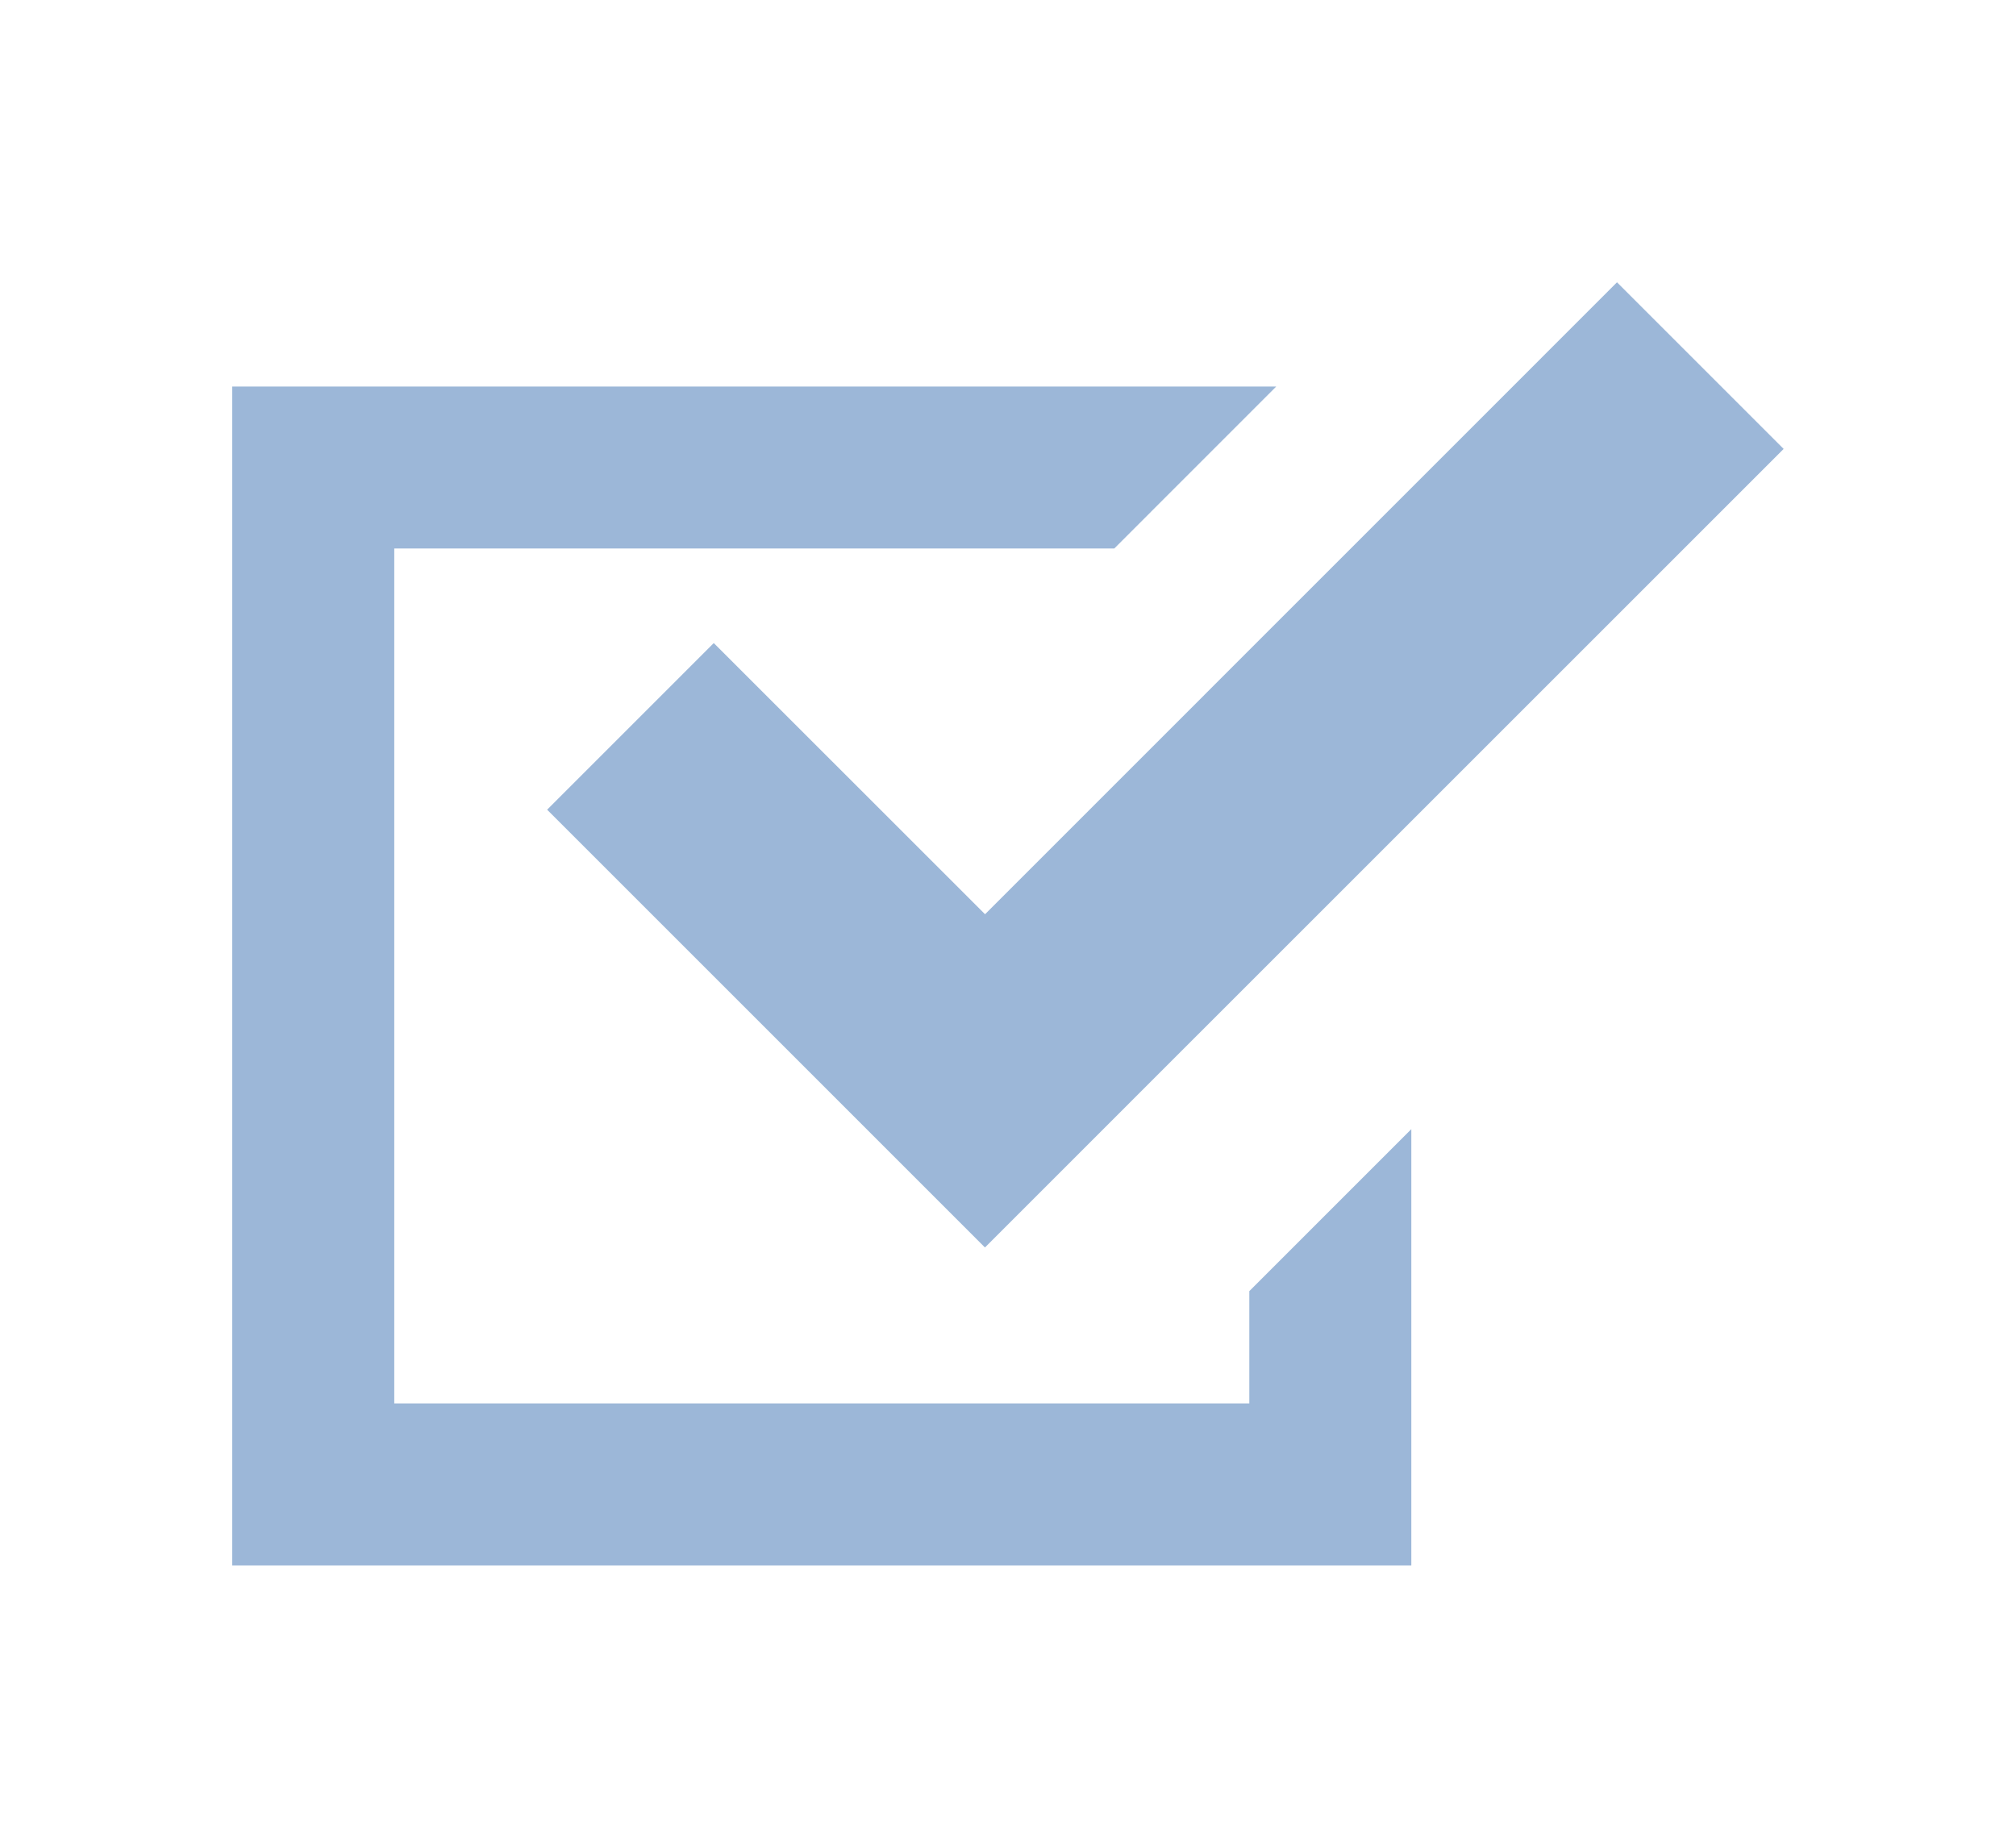 <svg xmlns="http://www.w3.org/2000/svg" width="84" height="77" viewBox="0 0 84 77">
  <defs>
    <style>
      .cls-1 {
        fill: none;
      }

      .cls-2 {
        fill: rgba(20,85,163,0.42);
      }
    </style>
  </defs>
  <g id="グループ_61" data-name="グループ 61" transform="translate(10921.322 17497)">
    <g id="グループ_59" data-name="グループ 59" transform="translate(5666.678 -763)">
      <rect id="長方形_184" data-name="長方形 184" class="cls-1" width="84" height="77" transform="translate(-16588 -16734)"/>
    </g>
    <g id="チェックボックスアイコン" transform="translate(-10911.645 -17529.484)">
      <path id="パス_53" data-name="パス 53" class="cls-2" d="M42.378,121.018H6.751V85.391h30L43.5,78.64H0v49.129H49.128V109.587l-6.75,6.751Z" transform="translate(0 -30.049)"/>
      <path id="パス_54" data-name="パス 54" class="cls-2" d="M110.857,59.282l-6.943,6.944,11.3,11.3,6.943,6.944,6.943-6.944,26.336-26.334-6.944-6.944L122.161,70.583Z" transform="translate(-90.794)"/>
    </g>
  </g>
</svg>
